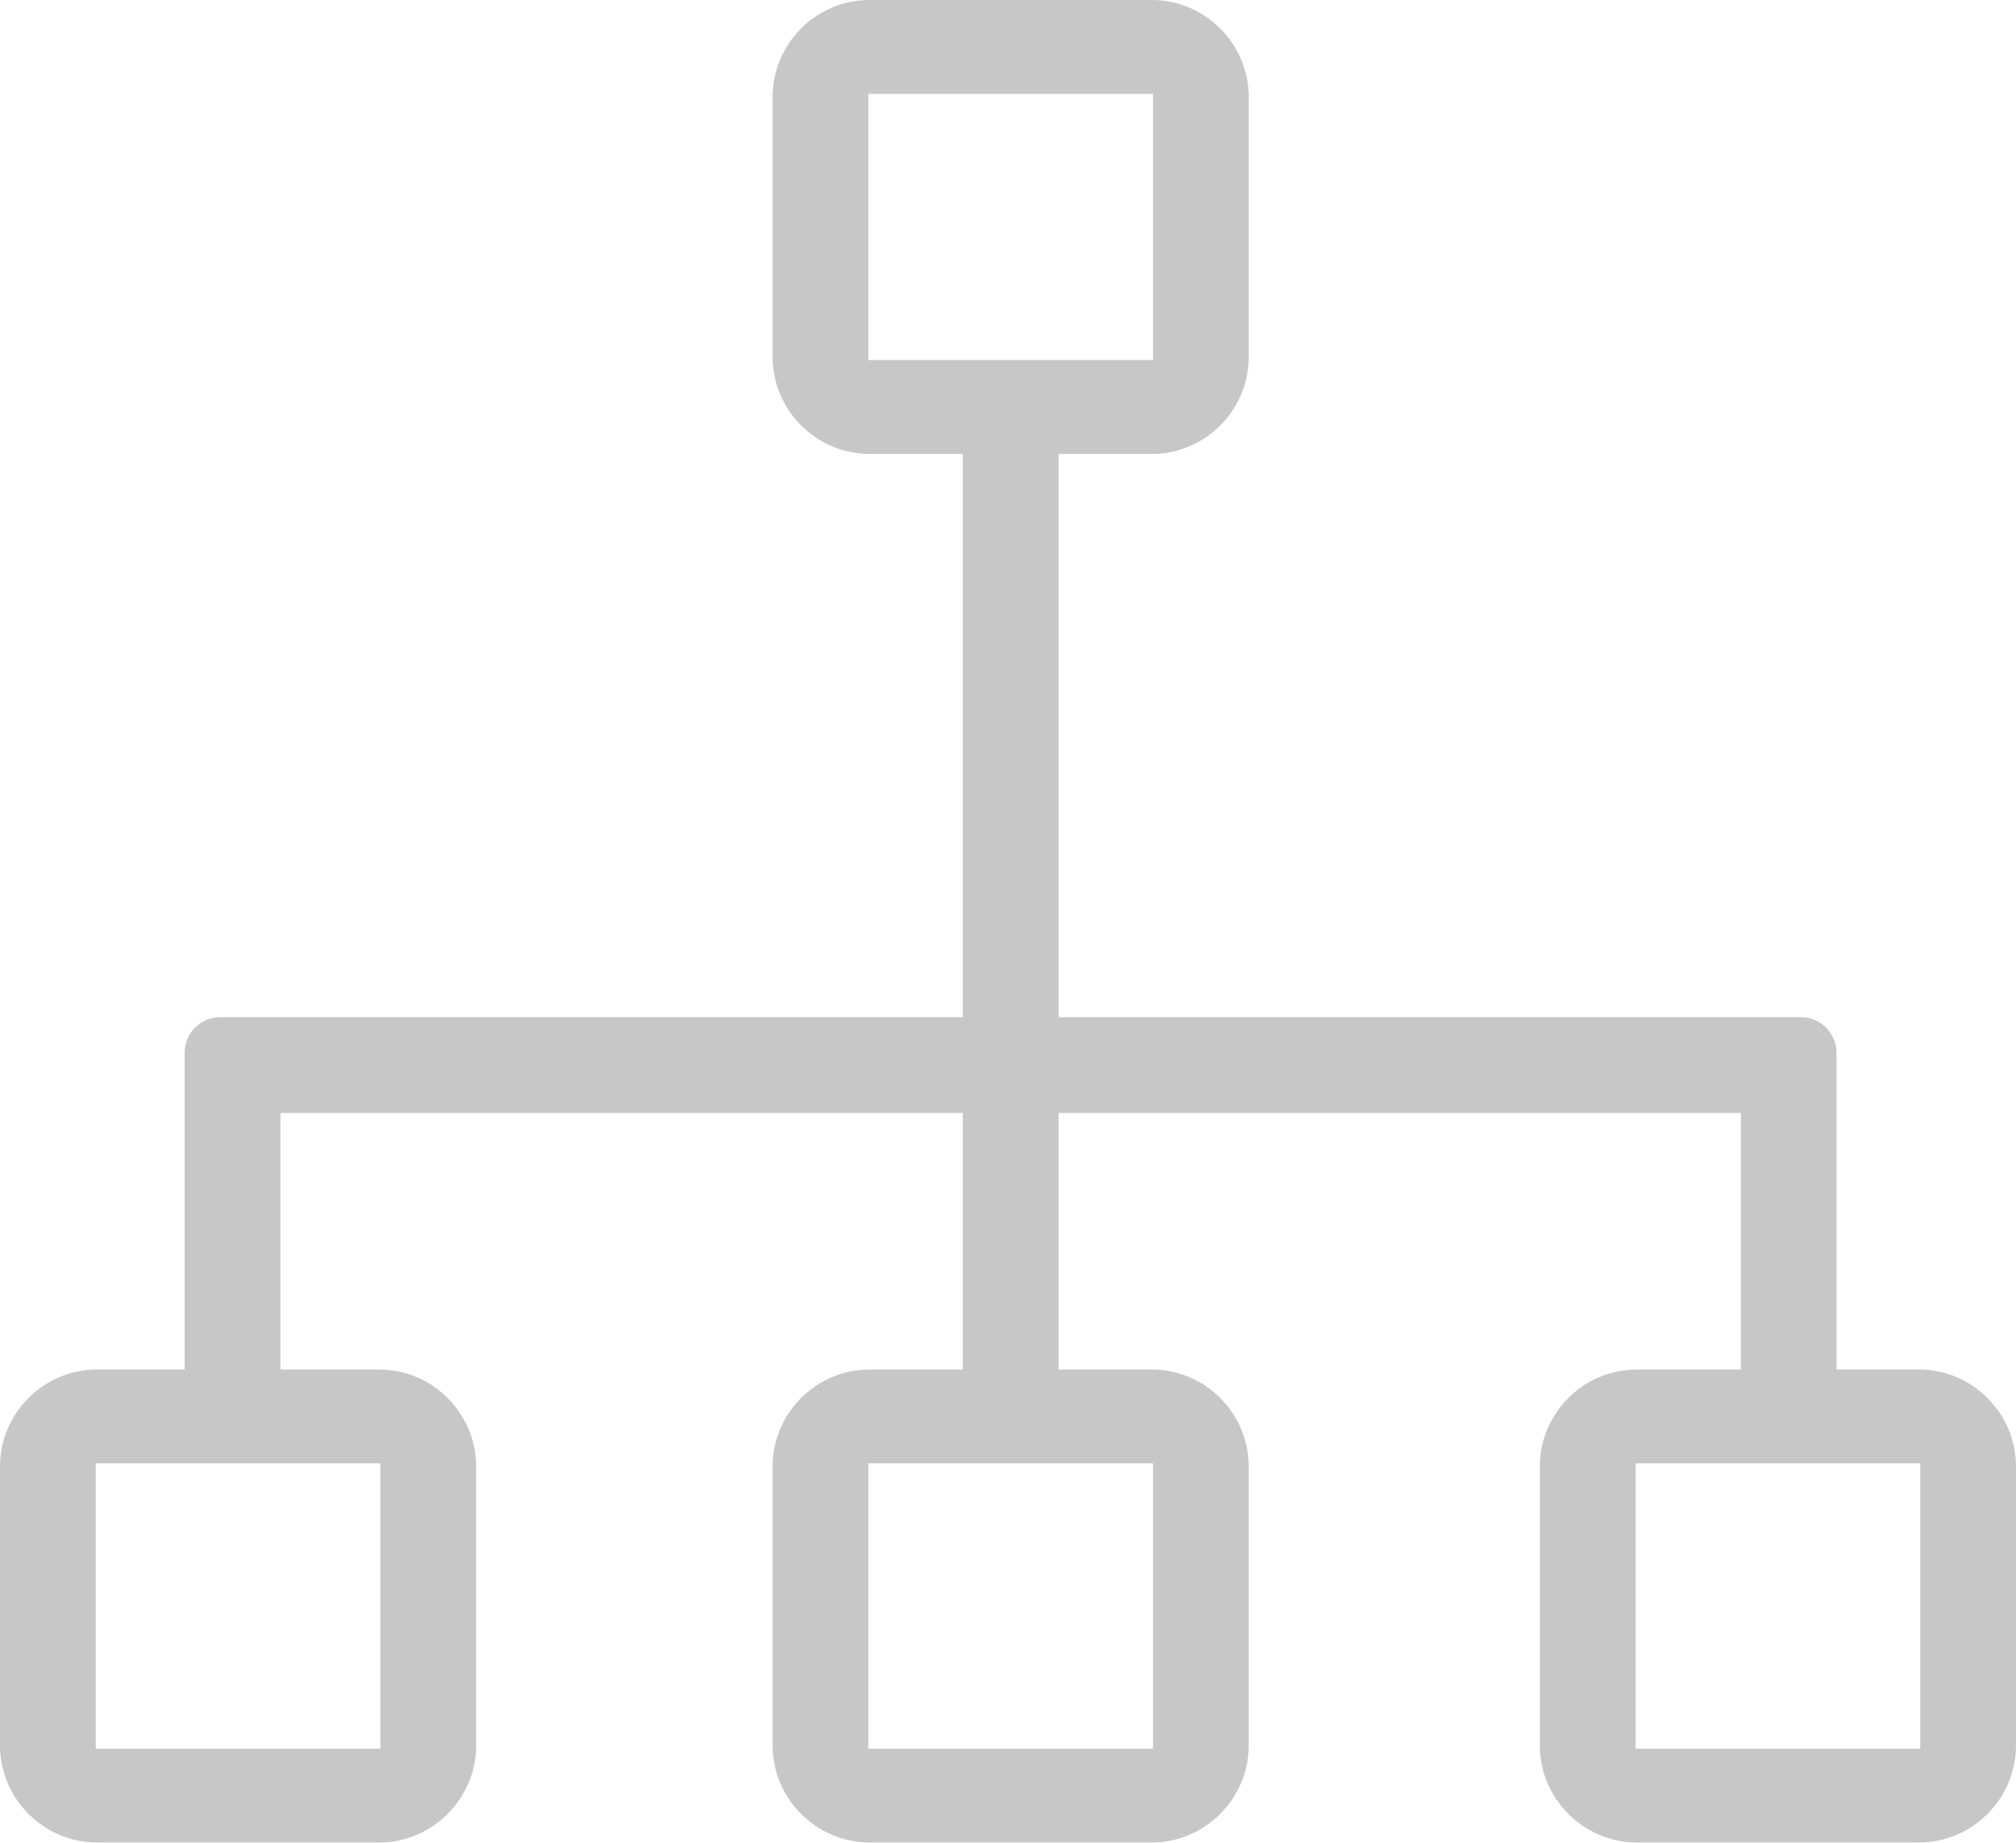<svg xmlns="http://www.w3.org/2000/svg" id="Layer_1" viewBox="0 0 105.89 96.81"><path d="M45.61,4.93h14.95v13.99h-14.95V4.93Zm50.86,67.02h4.32c2.81,0,5.1,2.3,5.1,5.1v14.65c0,2.8-2.3,5.1-5.1,5.1h-14.81c-2.8,0-5.1-2.3-5.1-5.1v-14.65c0-2.81,2.29-5.1,5.1-5.1h5.46v-13.48H55.6v13.48h4.89c2.81,0,5.1,2.3,5.1,5.1v14.65c0,2.8-2.3,5.1-5.1,5.1h-14.81c-2.8,0-5.1-2.3-5.1-5.1v-14.65c0-2.81,2.29-5.1,5.1-5.1h4.89v-13.48H14.73v13.48h5.18c2.81,0,5.1,2.3,5.1,5.1v14.65c0,2.8-2.3,5.1-5.1,5.1H5.1c-2.8,0-5.1-2.3-5.1-5.1v-14.65c0-2.81,2.29-5.1,5.1-5.1h4.6v-16.65c0-1.03,.84-1.86,1.86-1.86H50.57V23.85h-4.89c-2.81,0-5.1-2.3-5.1-5.1V5.1c0-2.81,2.29-5.1,5.1-5.1h14.81c2.81,0,5.1,2.3,5.1,5.1v13.65c0,2.81-2.29,5.1-5.1,5.1h-4.89v29.59h39c1.02,0,1.86,.84,1.86,1.86v16.65h0Zm-10.56,4.93h14.95v14.99h-14.95v-14.99Zm-80.88,0h14.95v14.99H5.03v-14.99Zm40.58,0h14.95v14.99h-14.95v-14.99Z" style="fill:#c7c7c7; fill-rule:evenodd;"></path></svg>